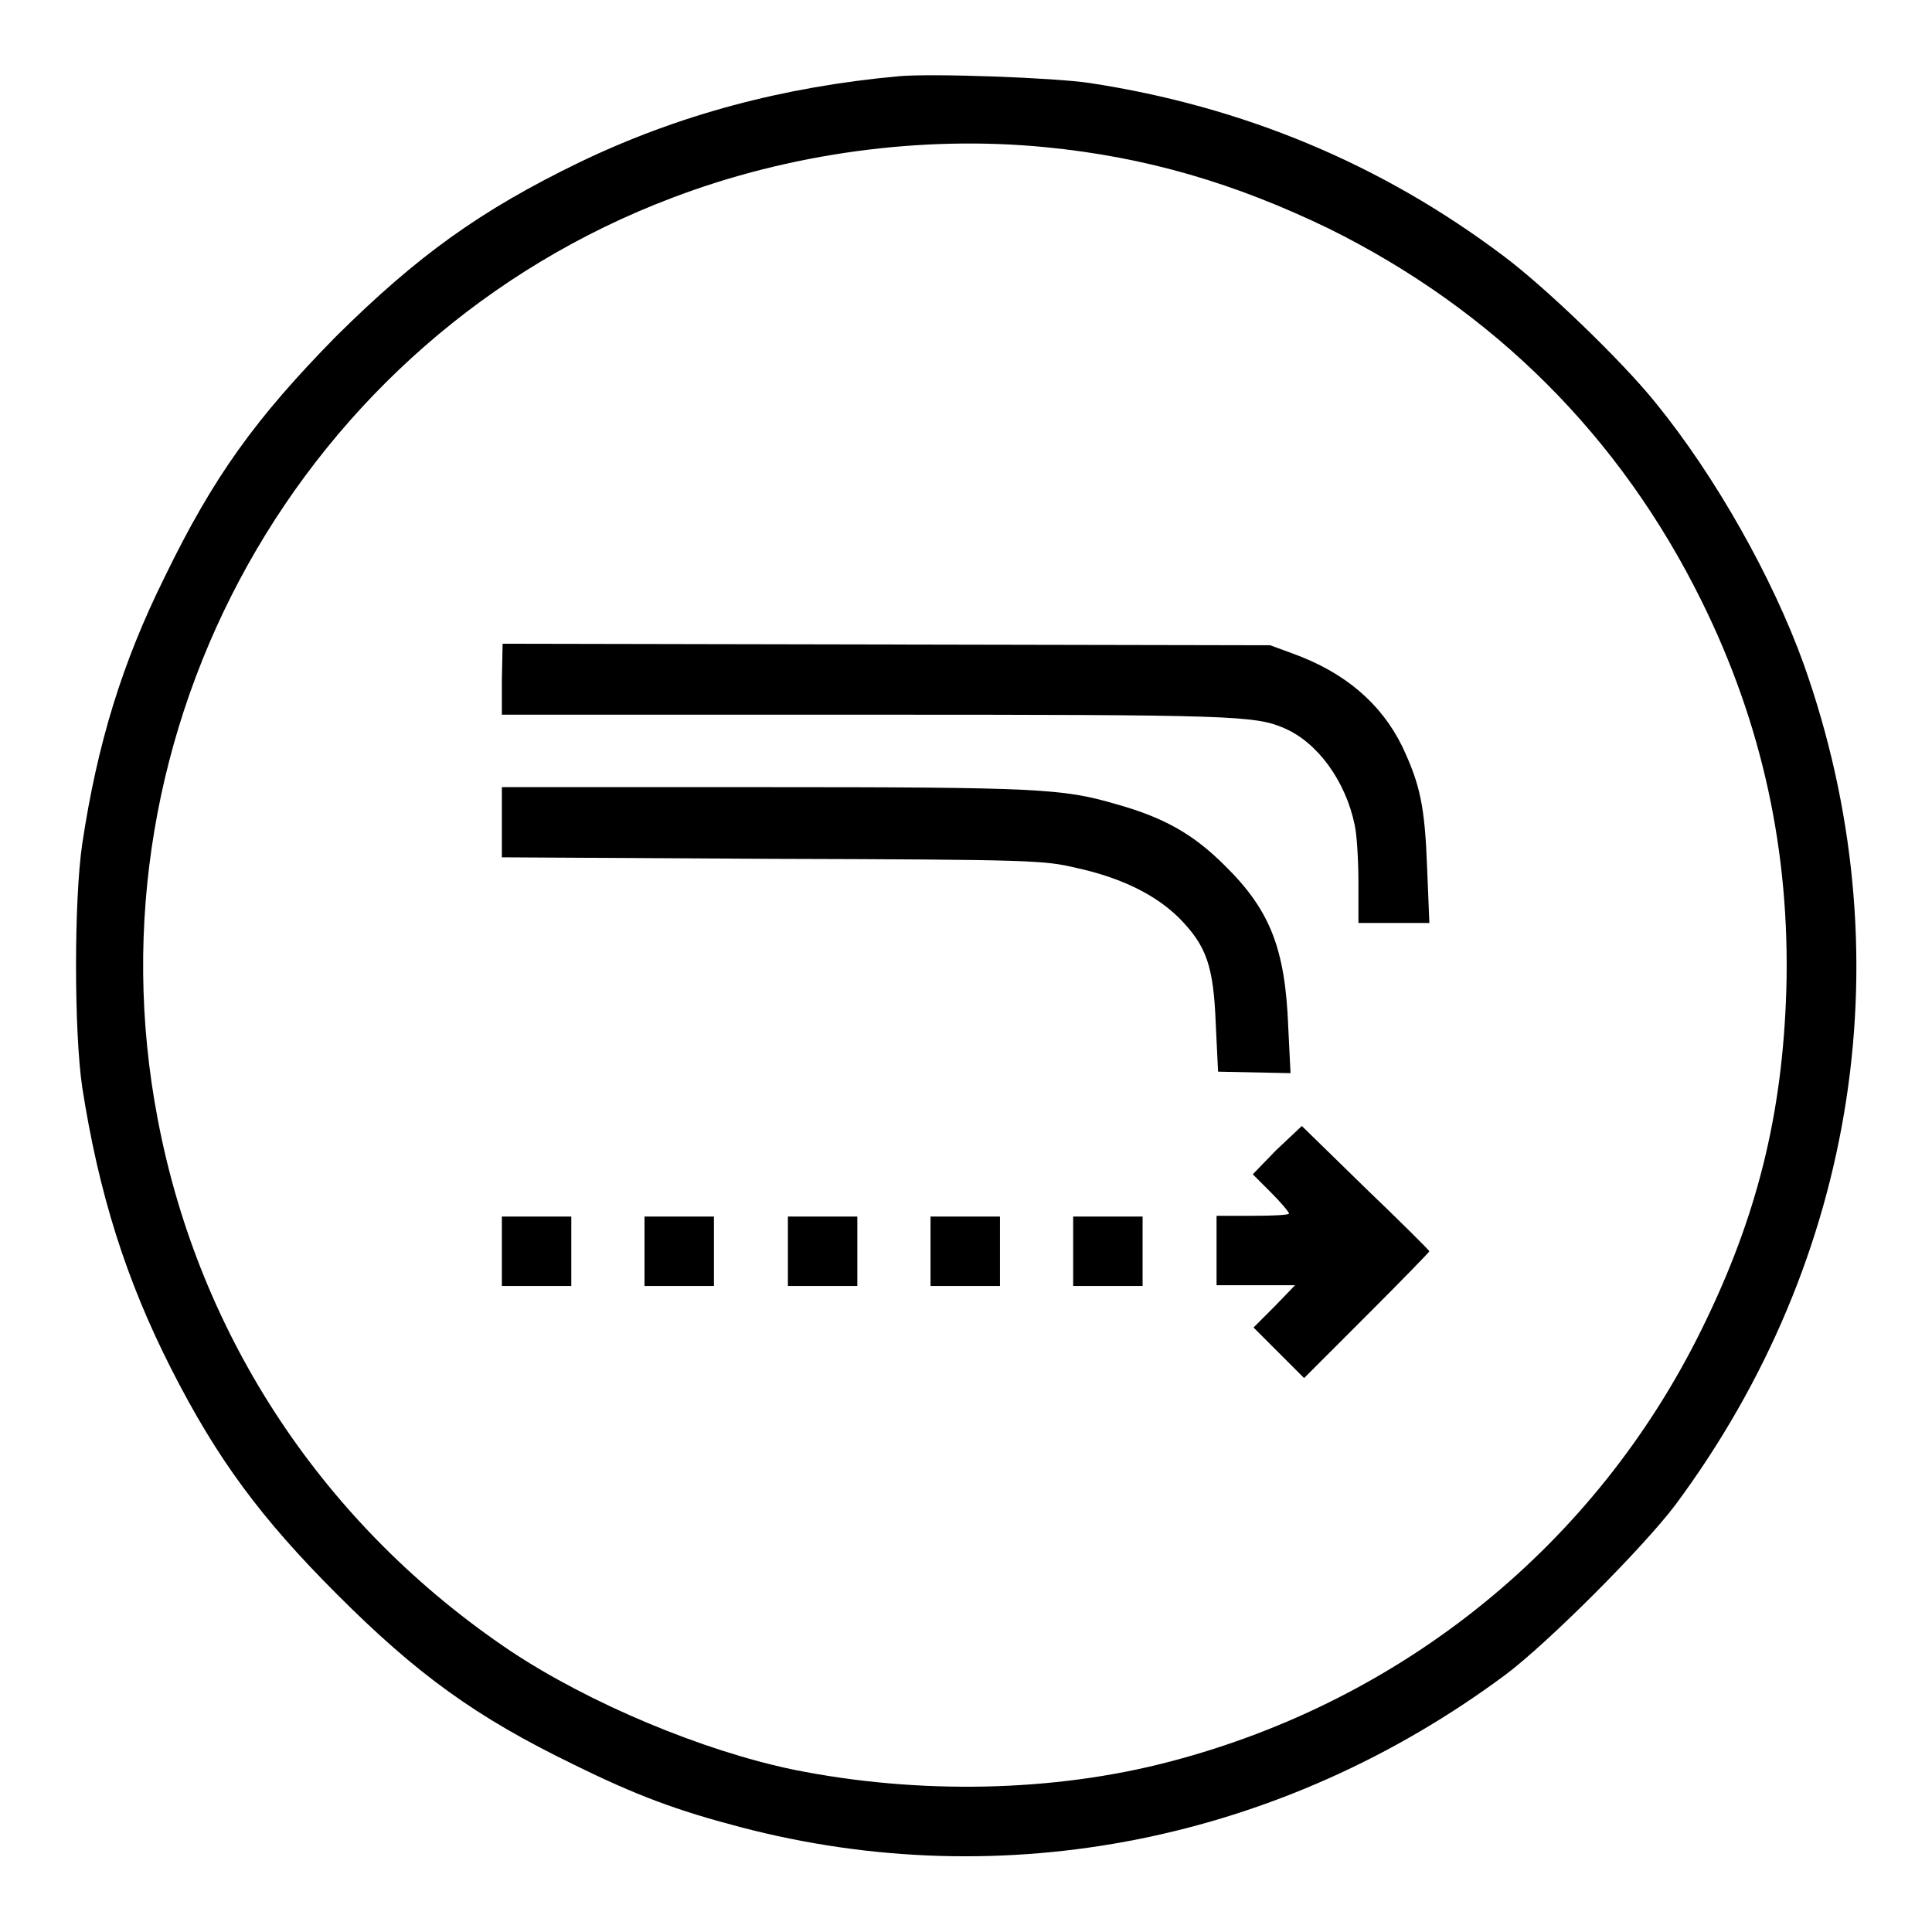 <?xml version="1.0" encoding="utf-8"?>
<!-- Svg Vector Icons : http://www.onlinewebfonts.com/icon -->
<!DOCTYPE svg PUBLIC "-//W3C//DTD SVG 1.1//EN" "http://www.w3.org/Graphics/SVG/1.1/DTD/svg11.dtd">
<svg version="1.1" xmlns="http://www.w3.org/2000/svg" xmlns:xlink="http://www.w3.org/1999/xlink" x="0px" y="0px" viewBox="0 0 256 256" enable-background="new 0 0 256 256" xml:space="preserve">
<g><g><g><path fill="#000000" d="M119.1,10.1c-15.3,1.4-29.2,5.1-42.3,11.4c-13.2,6.4-21.5,12.4-32.3,23.1C33.9,55.4,28.3,63.1,21.8,76.5c-5.6,11.3-8.9,22-10.9,35.3c-1.1,7.4-1.1,24.9,0,32.3c2.2,14.1,5.8,25.5,11.8,37.3c6.1,12,11.9,19.8,22,29.9C55.2,221.8,63,227.5,76,233.8c8.3,4.1,13.7,6.1,22.1,8.3c35,9.2,71.8,1.8,101.4-20.2c5.6-4.2,18.2-16.8,22.5-22.5C246.2,166.8,252.5,126,239,88c-4.1-11.4-11.7-24.9-19.6-34.6c-4.5-5.6-14.7-15.4-20.2-19.5c-16.2-12.2-34.5-19.8-54.8-22.9C139.8,10.3,123.6,9.7,119.1,10.1z M138.5,19.5c13.4,1.3,25.2,4.8,37.6,10.8c21.8,10.8,38.6,27.5,49.4,49.4c8,16.2,11.7,33.2,11.2,51.4c-0.5,16.6-3.9,30.2-11.2,45c-14,28.5-39.5,49.2-70.4,57.3c-15.5,4.1-33.5,4.4-49.9,1.1c-12.1-2.5-27.1-8.8-37.5-15.7c-24.6-16.5-41.3-41.5-46.8-70.5C11,96.6,39.9,44.8,89.1,26.2C104.6,20.3,122.1,17.9,138.5,19.5z"/><path fill="#000000" d="M66.5,90.1v4.6h47.9c49,0,51.9,0.1,55.8,1.8c4.4,1.9,8.1,7,9.3,12.8c0.3,1.3,0.5,4.8,0.5,7.7v5.3h4.7h4.7l-0.3-7.3c-0.3-8.1-0.9-11-3.3-16.1c-2.8-5.7-7.6-9.8-14.5-12.3l-3-1.1l-50.8-0.1l-50.9-0.1L66.5,90.1L66.5,90.1z"/><path fill="#000000" d="M66.5,109v4.6l35.9,0.2c34.5,0.1,36,0.2,40.2,1.2c6,1.3,10.6,3.6,13.7,6.7c3.6,3.7,4.5,6.3,4.8,14.1l0.3,6.2l4.8,0.1l4.8,0.1l-0.3-6.1c-0.4-10.4-2.4-15.5-8.4-21.4c-4.2-4.2-8.1-6.4-14.6-8.2c-6.9-2-10.2-2.2-46.7-2.2H66.5V109z"/><path fill="#000000" d="M169.1,152.4l-3.1,3.2l2.4,2.4c1.3,1.3,2.4,2.6,2.4,2.8c0,0.2-2.2,0.3-4.8,0.3h-4.8v4.6v4.6h5.2h5.2l-2.7,2.8l-2.8,2.8l3.4,3.4l3.3,3.3l8.3-8.3c4.6-4.6,8.3-8.4,8.3-8.5s-3.8-3.9-8.5-8.4l-8.4-8.2L169.1,152.4z"/><path fill="#000000" d="M66.5,165.8v4.6h4.6h4.6v-4.6v-4.6h-4.6h-4.6V165.8z"/><path fill="#000000" d="M85.4,165.8v4.6H90h4.6v-4.6v-4.6H90h-4.6V165.8z"/><path fill="#000000" d="M104.4,165.8v4.6h4.6h4.6v-4.6v-4.6H109h-4.6V165.8z"/><path fill="#000000" d="M123.3,165.8v4.6h4.6h4.6v-4.6v-4.6h-4.6h-4.6V165.8z"/><path fill="#000000" d="M142.2,165.8v4.6h4.6h4.6v-4.6v-4.6h-4.6h-4.6V165.8z"/></g></g></g>
</svg>